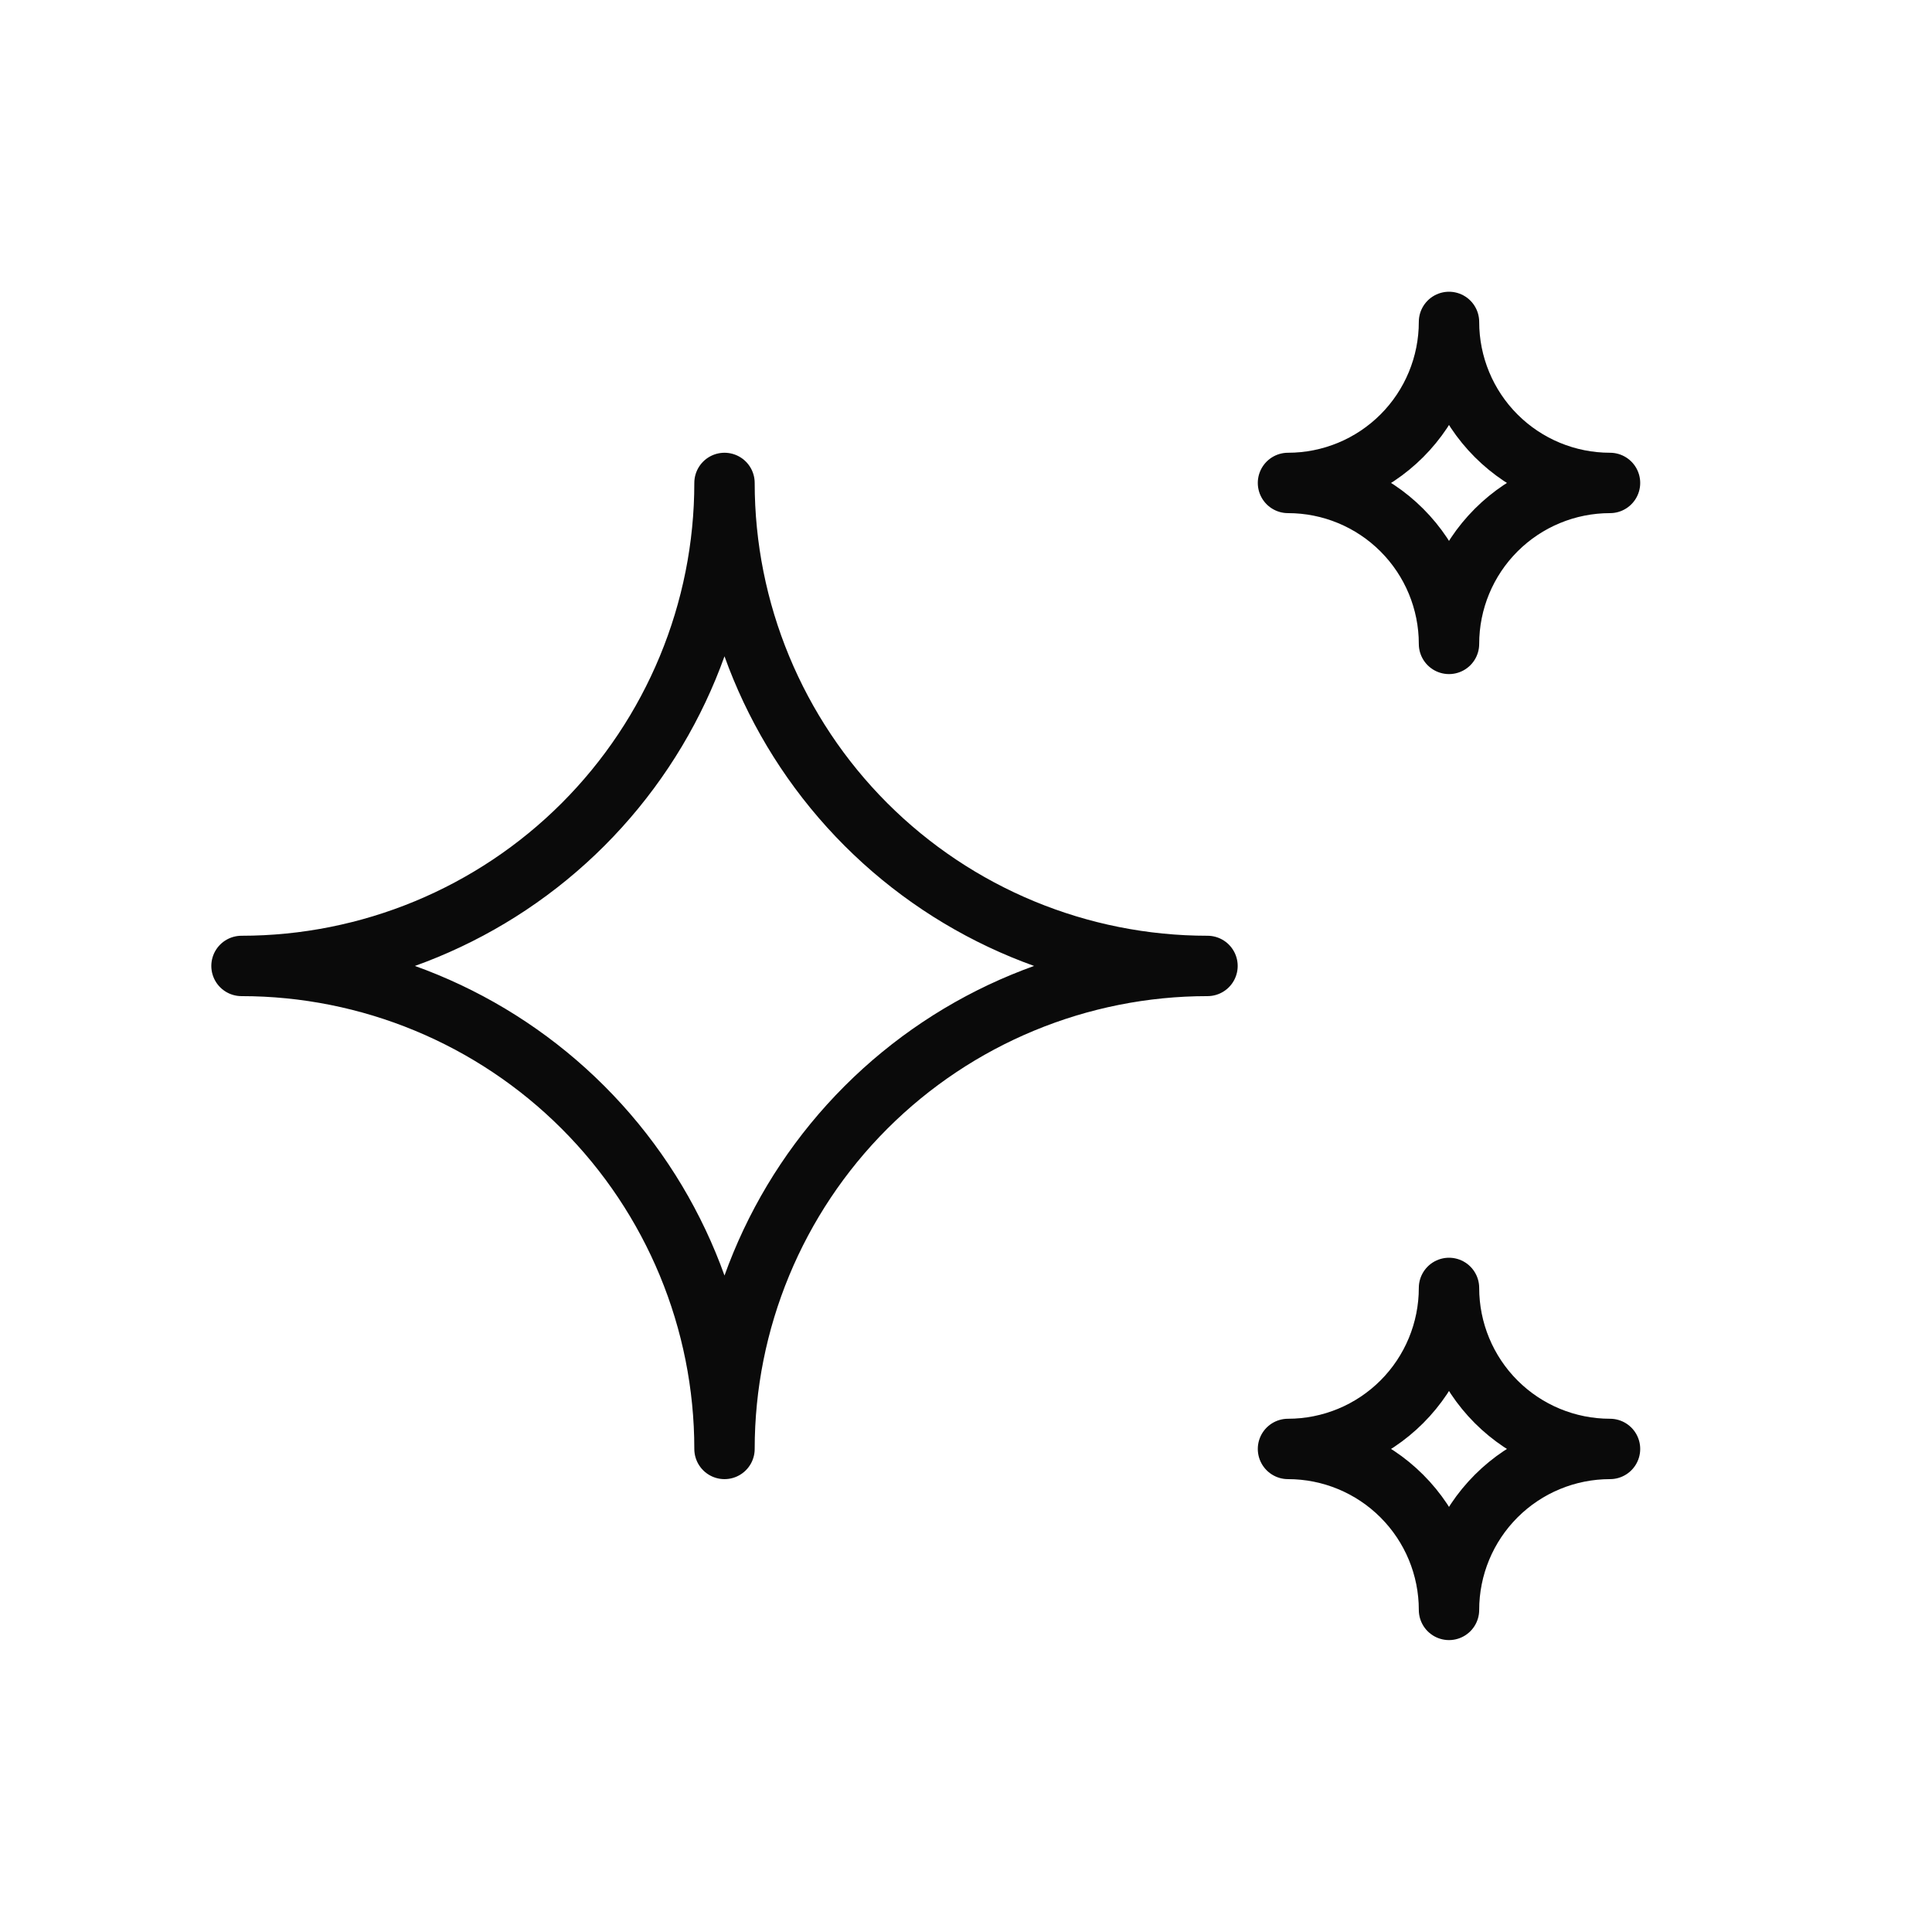 <svg xmlns="http://www.w3.org/2000/svg" fill="none" viewBox="0 0 32 32" height="32" width="32">
<g clip-path="url(#clip0_707_2909)">
<g clip-path="url(#clip1_707_2909)">
<path stroke-linejoin="round" stroke-linecap="round" stroke="#0A0A0A" d="M21.333 23.999C22.041 23.999 22.719 24.28 23.219 24.78C23.719 25.28 24 25.958 24 26.665C24 25.958 24.281 25.28 24.781 24.78C25.281 24.28 25.959 23.999 26.667 23.999C25.959 23.999 25.281 23.718 24.781 23.218C24.281 22.718 24 22.039 24 21.332C24 22.039 23.719 22.718 23.219 23.218C22.719 23.718 22.041 23.999 21.333 23.999ZM21.333 7.999C22.041 7.999 22.719 8.28 23.219 8.78C23.719 9.28 24 9.958 24 10.665C24 9.958 24.281 9.28 24.781 8.78C25.281 8.28 25.959 7.999 26.667 7.999C25.959 7.999 25.281 7.718 24.781 7.218C24.281 6.718 24 6.039 24 5.332C24 6.039 23.719 6.718 23.219 7.218C22.719 7.718 22.041 7.999 21.333 7.999ZM12 23.999C12 21.877 12.843 19.842 14.343 18.342C15.843 16.842 17.878 15.999 20 15.999C17.878 15.999 15.843 15.156 14.343 13.656C12.843 12.155 12 10.12 12 7.999C12 10.12 11.157 12.155 9.657 13.656C8.157 15.156 6.122 15.999 4 15.999C6.122 15.999 8.157 16.842 9.657 18.342C11.157 19.842 12 21.877 12 23.999Z"></path>
</g>
</g>
<defs>
<clipPath id="clip0_707_2909">
<rect fill="white" height="32" width="32"></rect>
</clipPath>
<clipPath id="clip1_707_2909">
<rect fill="white" height="32" width="32"></rect>
</clipPath>
</defs>
</svg>
